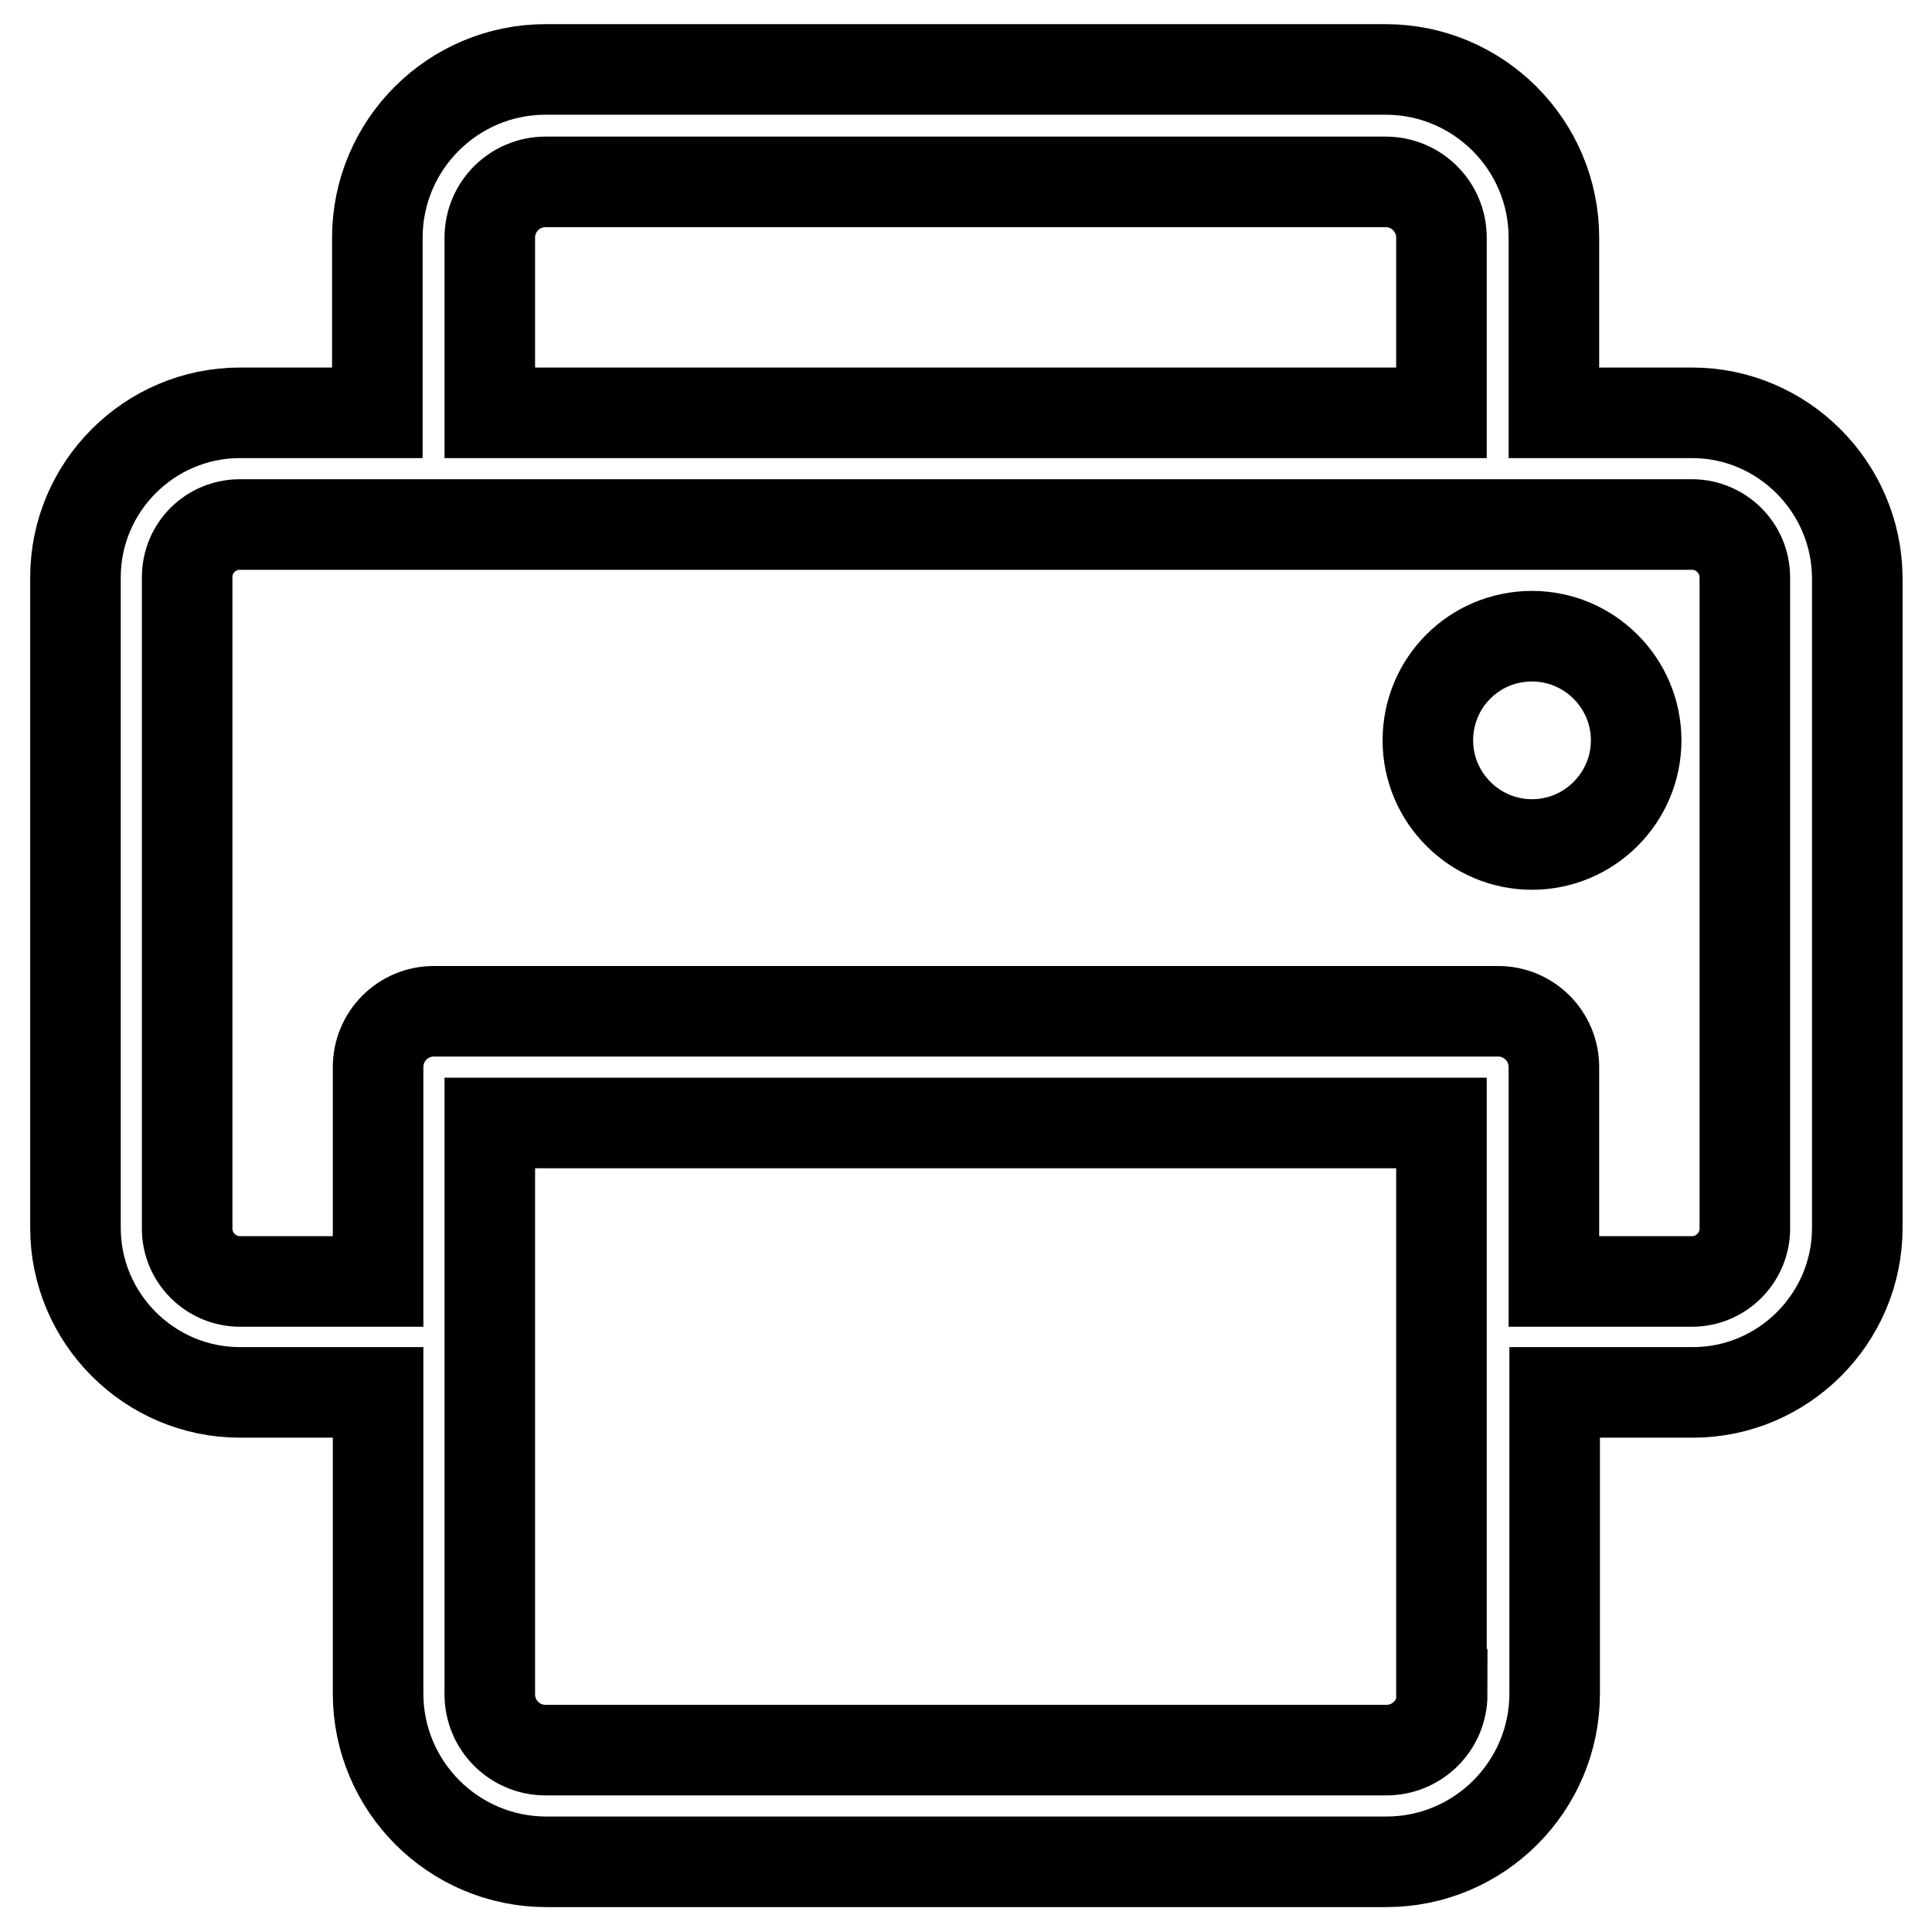 <?xml version="1.0" encoding="utf-8"?>
<!-- Svg Vector Icons : http://www.onlinewebfonts.com/icon -->
<!DOCTYPE svg PUBLIC "-//W3C//DTD SVG 1.1//EN" "http://www.w3.org/Graphics/SVG/1.1/DTD/svg11.dtd">
<svg version="1.1" xmlns="http://www.w3.org/2000/svg" xmlns:xlink="http://www.w3.org/1999/xlink" x="0px" y="0px" viewBox="0 0 256 256" enable-background="new 0 0 256 256" xml:space="preserve">
<g> <path stroke-width="12" fill-opacity="0" stroke="#000000"  d="M224.2,54.7h-18.3V31.5c0-12.3-10-22.3-22.3-22.3H72.3c-12.3,0-22.3,10-22.3,22.3v23.2H31.8 c-12,0-21.8,9.8-21.8,21.8v86.2c0,12,9.8,21.8,21.8,21.8h18.3v39.9c0,12.3,10,22.3,22.3,22.3h111.3c12.3,0,22.3-10,22.3-22.3v-39.9 h18.3c12,0,21.8-9.8,21.8-21.8V76.5C246,64.5,236.2,54.7,224.2,54.7L224.2,54.7z M64.9,31.5c0-4.1,3.3-7.4,7.4-7.4h111.3 c4.1,0,7.4,3.3,7.4,7.4v23.2H64.9V31.5z M191.1,224.5c0,4.1-3.3,7.4-7.4,7.4H72.3c-4.1,0-7.4-3.3-7.4-7.4v-75.7h126.1V224.5z  M231.2,162.8c0,3.8-3.1,7-7,7h-18.3v-28.4c0-4.1-3.3-7.4-7.4-7.4h-141c-4.1,0-7.4,3.3-7.4,7.4v28.4H31.8c-3.8,0-7-3.1-7-7V76.5 c0-3.9,3.1-7,7-7h192.4c3.8,0,7,3.1,7,7V162.8L231.2,162.8z"/> <path stroke-width="12" fill-opacity="0" stroke="#000000"  d="M189.2,98.1c0,7.6,6.2,13.8,13.8,13.8c7.6,0,13.8-6.2,13.8-13.8c0,0,0,0,0,0c0-7.6-6.2-13.8-13.8-13.8 C195.3,84.3,189.2,90.5,189.2,98.1C189.2,98.1,189.2,98.1,189.2,98.1z"/></g>
</svg>